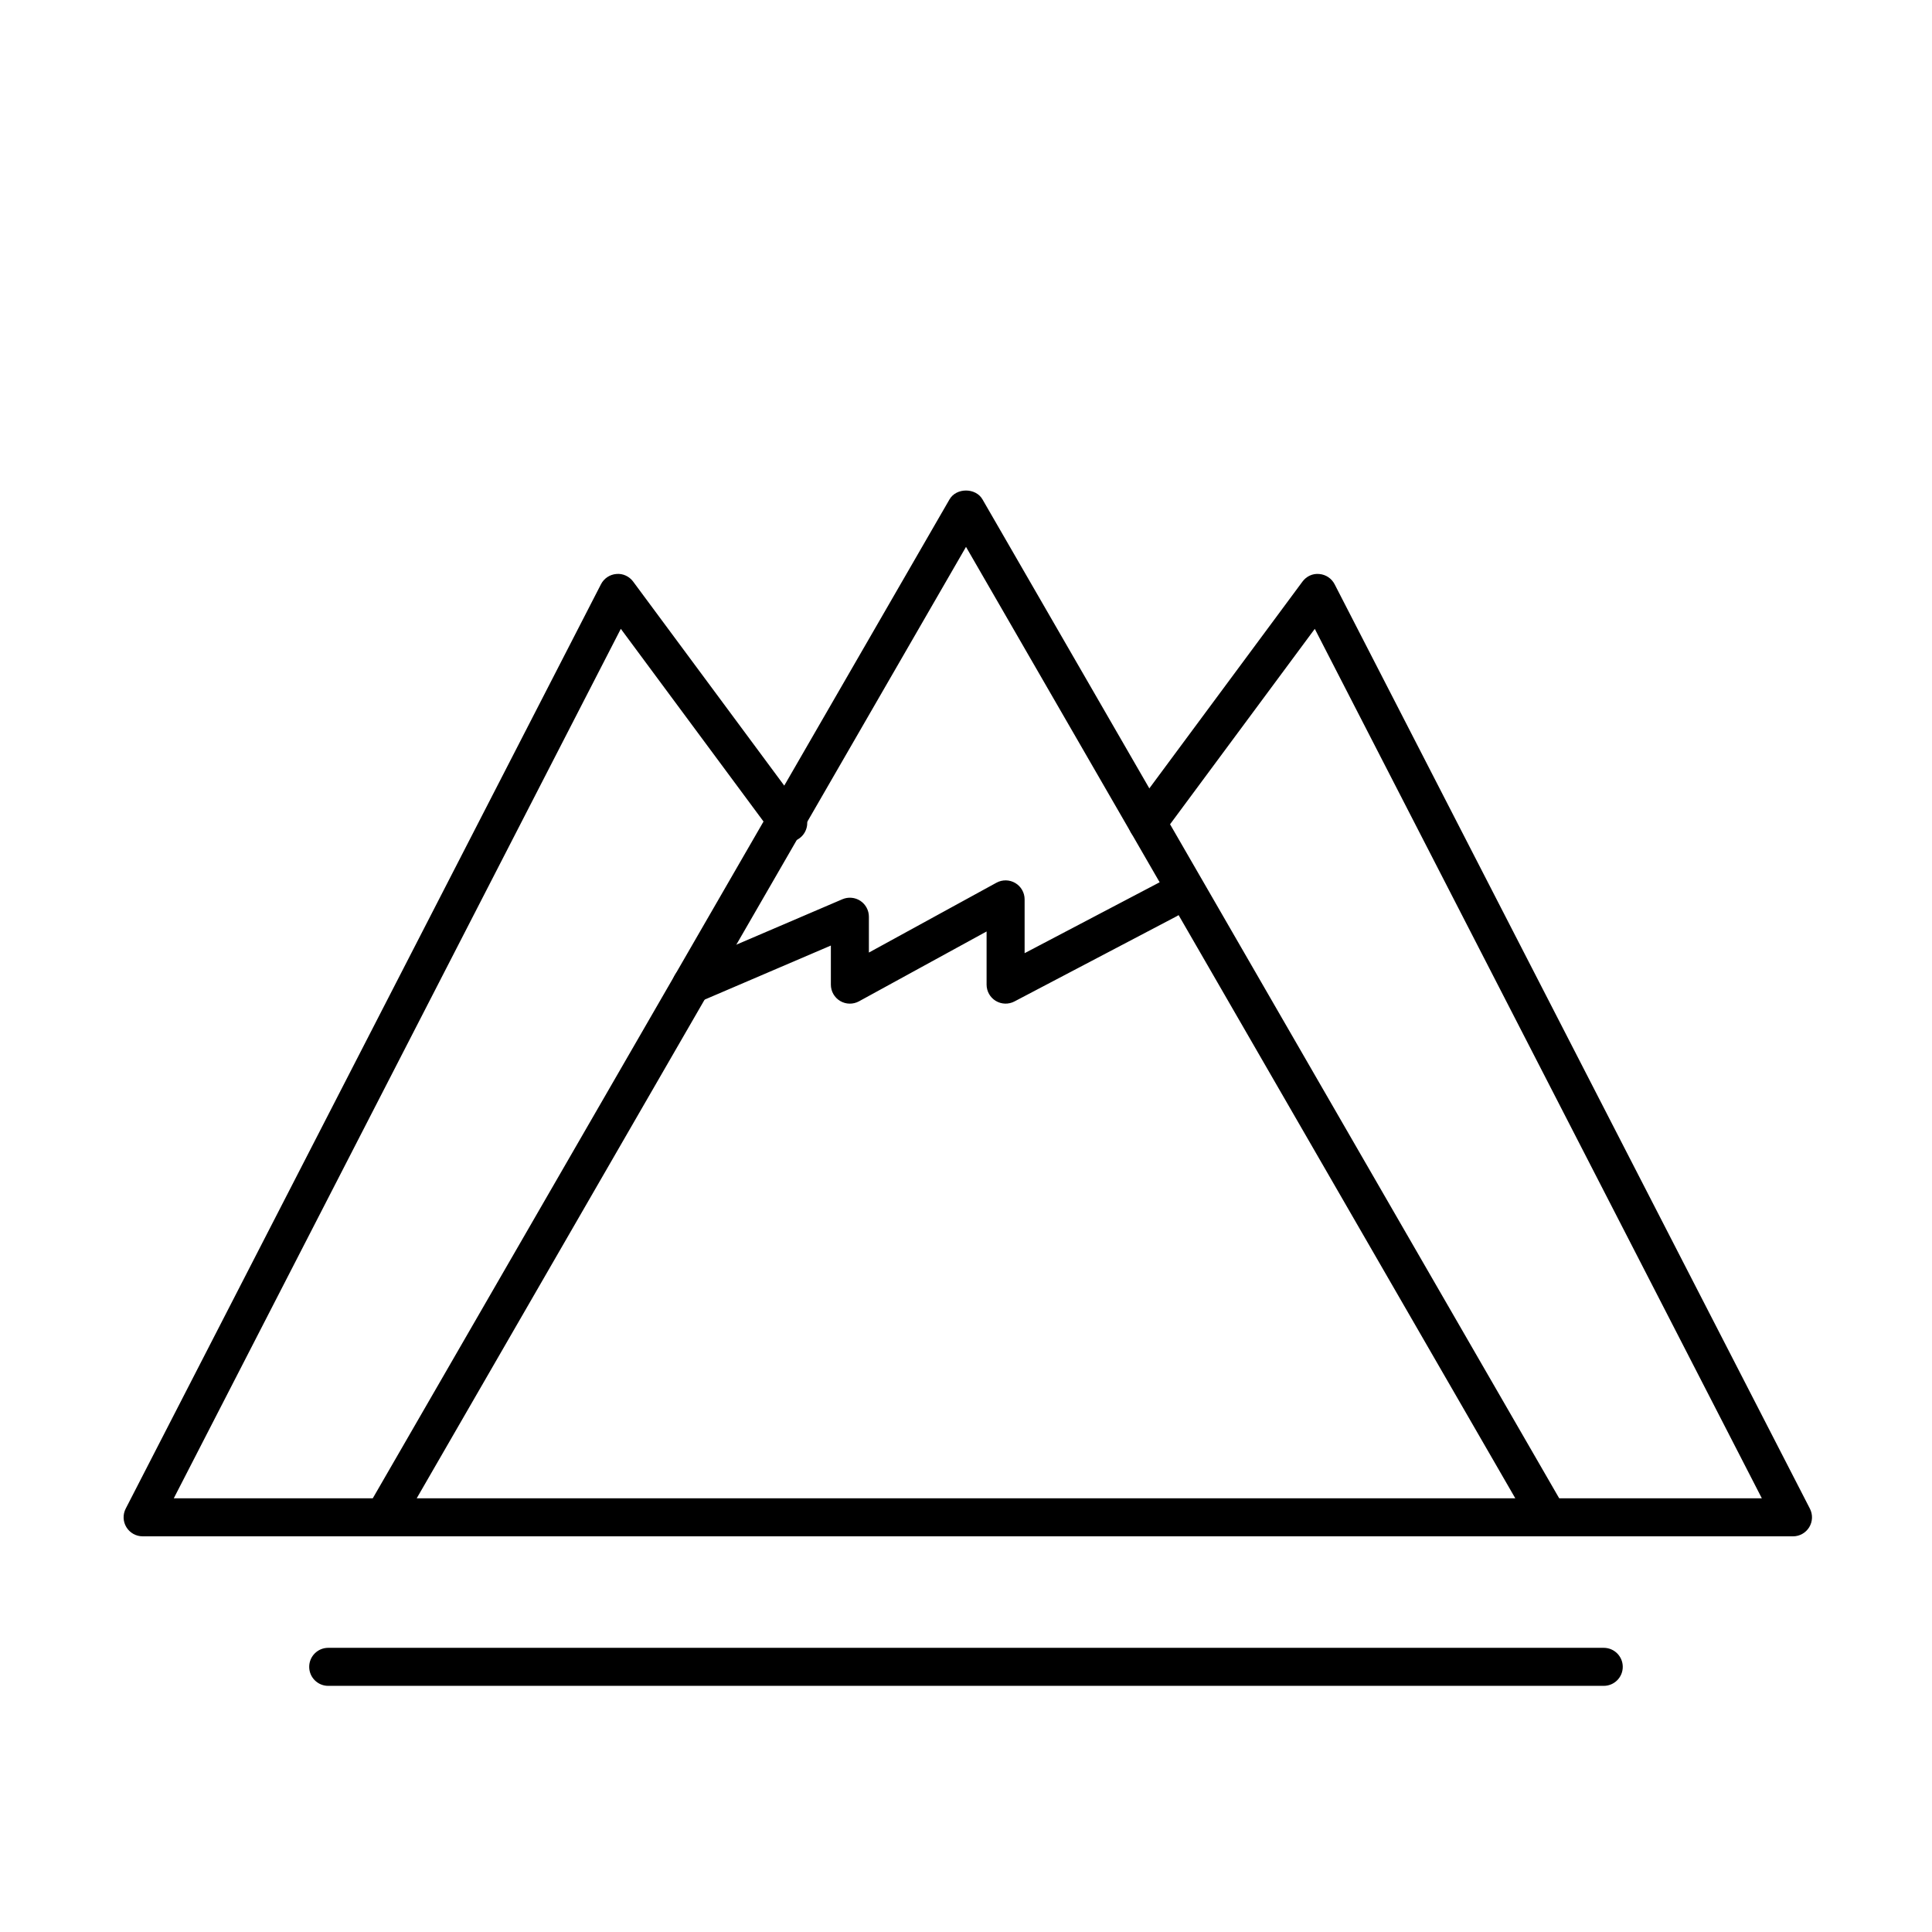<?xml version="1.0" encoding="UTF-8"?>
<!-- Uploaded to: ICON Repo, www.iconrepo.com, Generator: ICON Repo Mixer Tools -->
<svg fill="#000000" width="800px" height="800px" version="1.1" viewBox="144 144 512 512" xmlns="http://www.w3.org/2000/svg">
 <g>
  <path d="m554.39 551.14c-0.035 0-0.066-0.004-0.102 0h-308.59c-1.797 0-3.465-0.957-4.363-2.519-0.898-1.562-0.898-3.477 0-5.039l154.3-267.25c1.797-3.117 6.926-3.117 8.727 0l153.85 266.48c0.762 0.883 1.219 2.031 1.219 3.285 0 2.785-2.258 5.039-5.039 5.039zm-299.96-10.074h291.14l-145.57-252.14z"/>
  <path d="m619.16 551.14h-64.859c-2.781 0-5.039-2.258-5.039-5.039s2.258-5.039 5.039-5.039h56.602l-118.47-230.41-40.32 54.445c-1.656 2.227-4.812 2.699-7.047 1.047-2.238-1.656-2.707-4.812-1.047-7.047l45.145-60.961c1.031-1.402 2.711-2.203 4.457-2.019 1.738 0.141 3.273 1.168 4.07 2.719l125.95 244.97c0.805 1.562 0.734 3.426-0.18 4.926-0.914 1.5-2.543 2.414-4.301 2.414z"/>
  <path d="m246.66 551.14h-64.863c-1.758 0-3.387-0.918-4.301-2.414-0.918-1.5-0.984-3.367-0.18-4.926l125.95-244.97c0.797-1.551 2.332-2.578 4.07-2.719 1.727-0.176 3.422 0.625 4.457 2.019l45.145 60.961c1.656 2.238 1.184 5.391-1.047 7.047-2.242 1.652-5.394 1.18-7.047-1.047l-40.32-54.445-118.47 230.42h56.602c2.781 0 5.039 2.258 5.039 5.039s-2.254 5.035-5.035 5.035z"/>
  <path d="m327.21 409.98c-1.953 0-3.812-1.148-4.637-3.059-1.094-2.555 0.09-5.516 2.648-6.613l42.023-18c1.551-0.664 3.344-0.508 4.758 0.422 1.41 0.934 2.262 2.516 2.262 4.207v9.5l33.812-18.512c1.559-0.852 3.457-0.82 4.988 0.086s2.469 2.555 2.469 4.332v14.258l35.645-18.715c2.473-1.289 5.512-0.344 6.801 2.117 1.293 2.465 0.348 5.508-2.117 6.801l-43.023 22.59c-1.559 0.82-3.438 0.766-4.949-0.145s-2.434-2.551-2.434-4.312v-14.09l-33.812 18.512c-1.559 0.852-3.461 0.82-4.988-0.086-1.531-0.906-2.469-2.555-2.469-4.332v-10.363l-34.996 14.992c-0.645 0.277-1.32 0.41-1.98 0.41z"/>
  <path d="m569.01 590.77h-338.03c-2.781 0-5.039-2.258-5.039-5.039s2.258-5.039 5.039-5.039h338.03c2.781 0 5.039 2.258 5.039 5.039 0 2.785-2.258 5.039-5.043 5.039z"/>
 </g>
</svg>